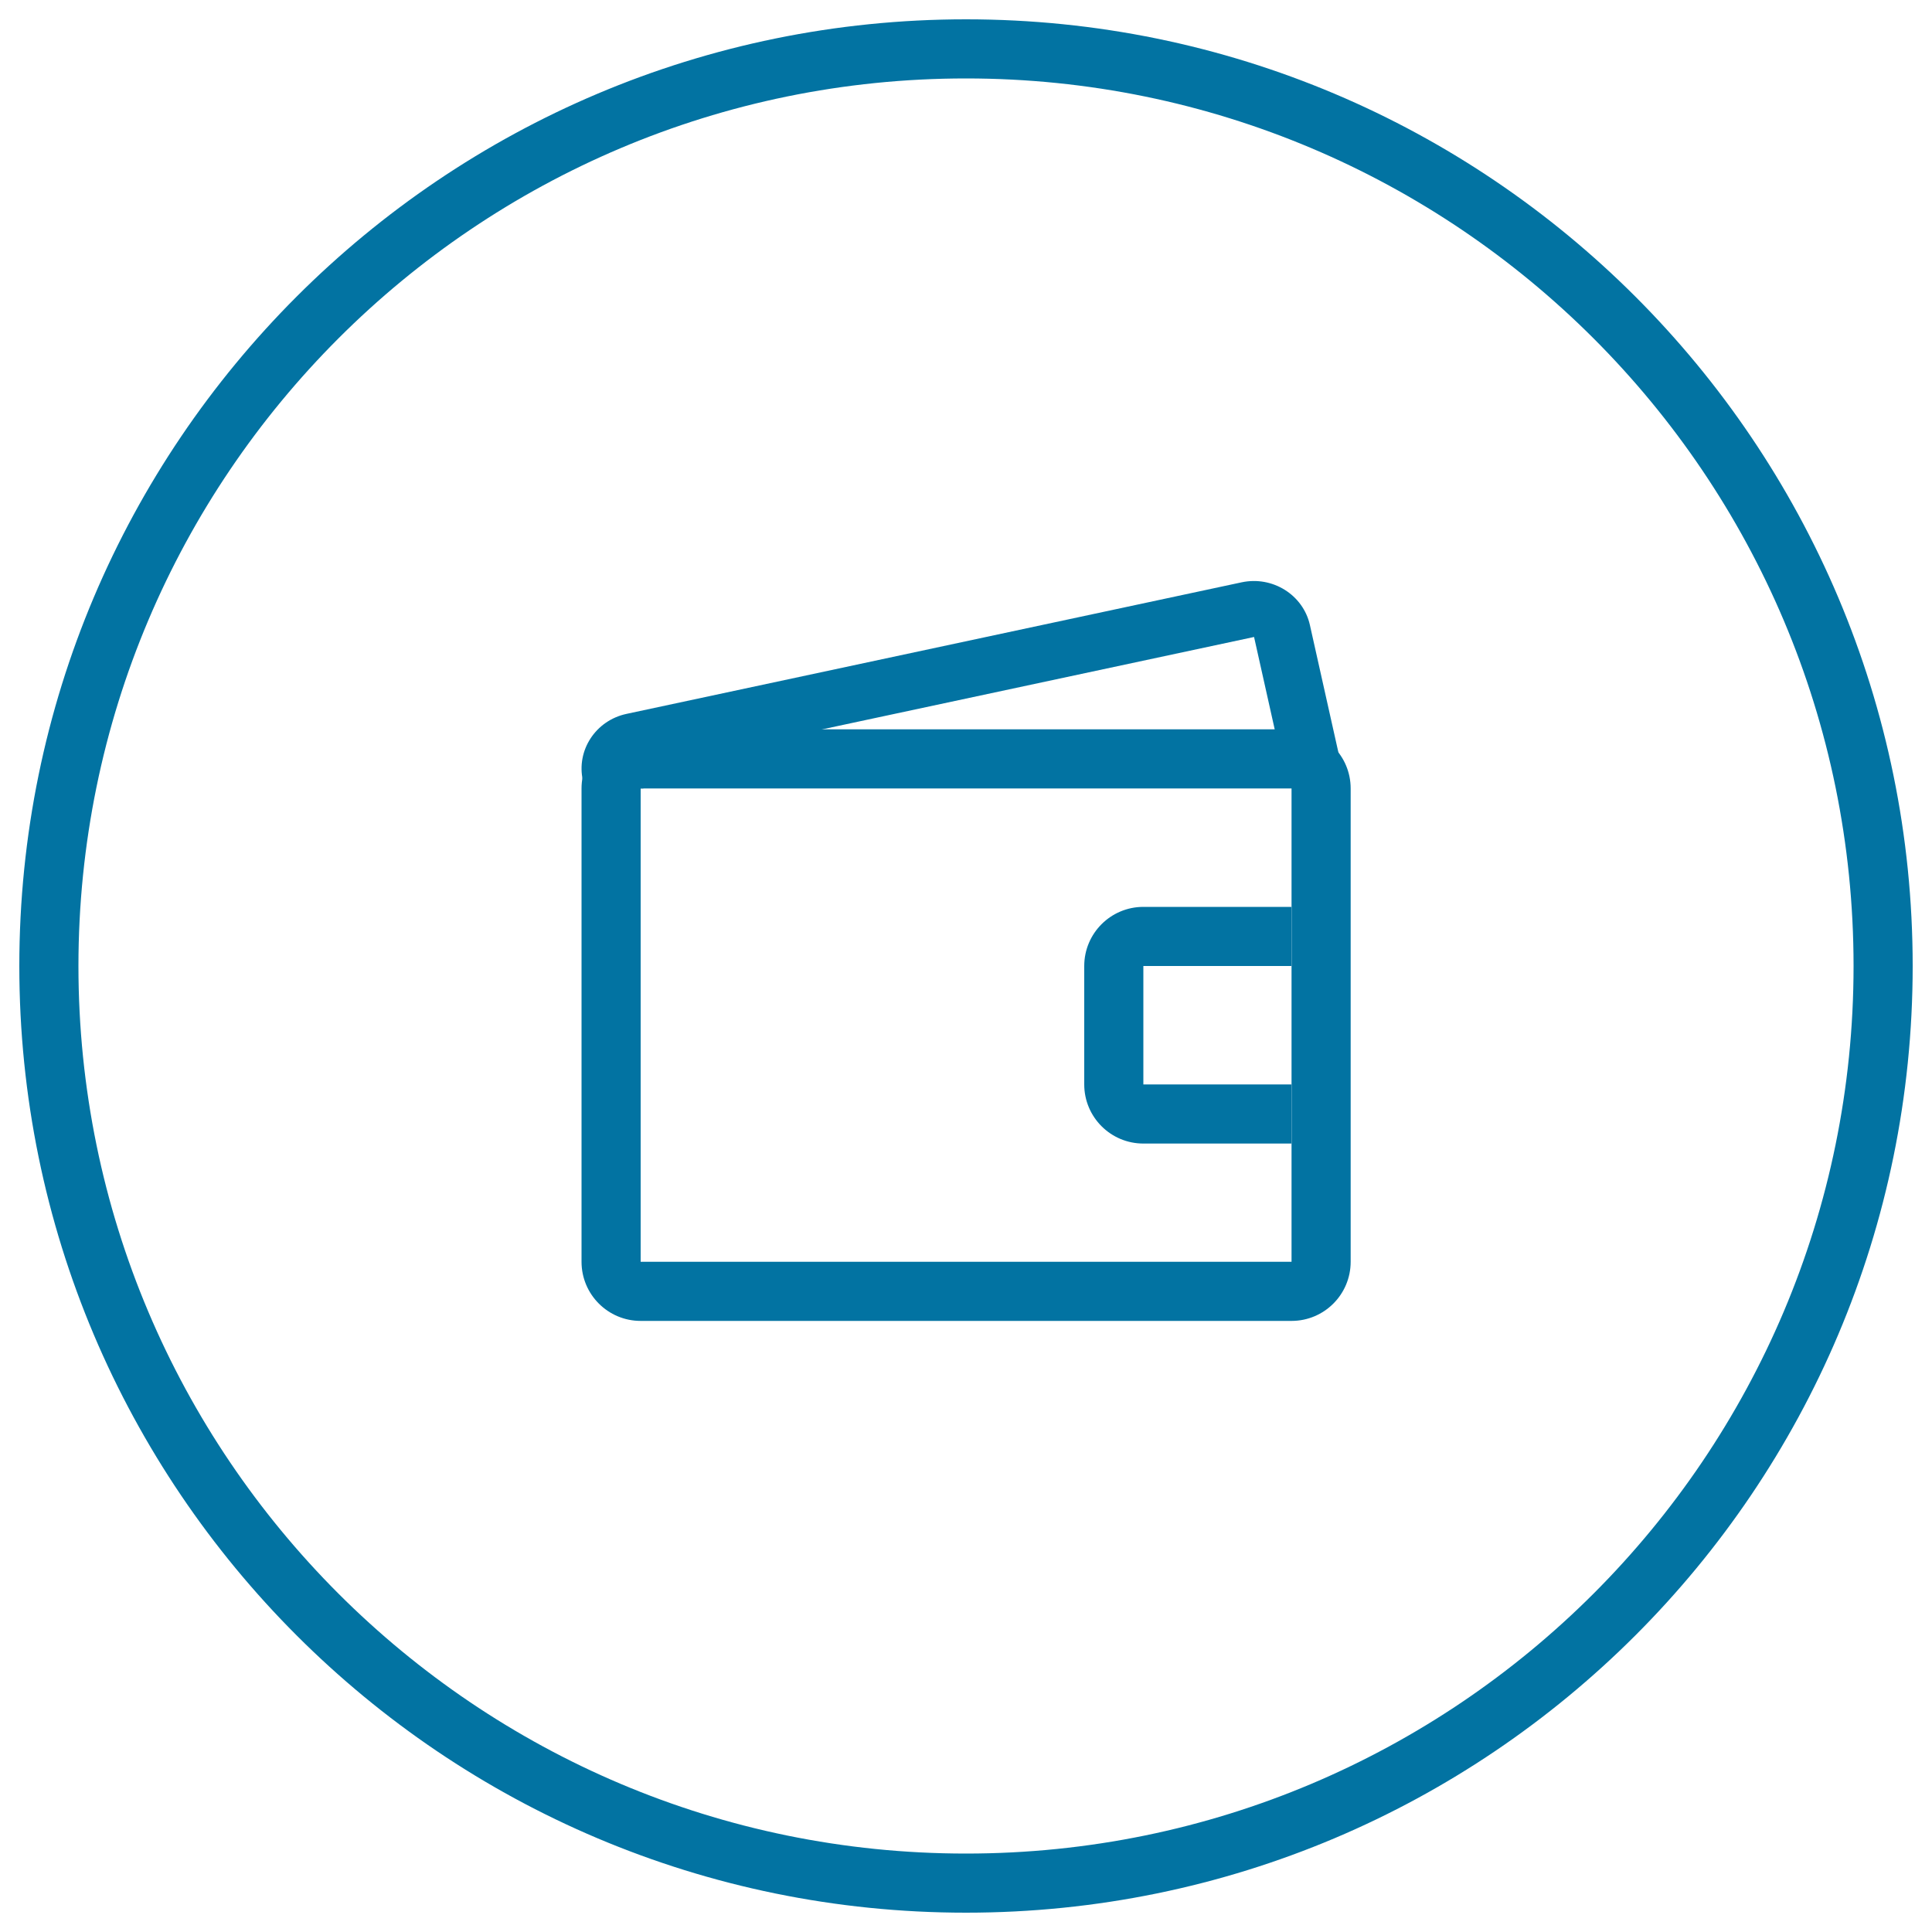 <svg xmlns="http://www.w3.org/2000/svg" viewBox="0 0 1000 1000" style="fill:#0273a2">
<title>Wallet Outlined Circular Button Interface Symbol SVG icon</title>
<g><g><g id="circle_75_"><g><path d="M500,10C229.4,10,10,229.4,10,500s219.4,490,490,490c270.6,0,490-219.4,490-490S770.6,10,500,10z M500,959.4C246.3,959.4,40.6,753.7,40.6,500C40.6,246.3,246.3,40.6,500,40.6c253.7,0,459.4,205.7,459.4,459.4C959.4,753.7,753.7,959.4,500,959.4z"/></g></g><g id="Rounded_Rectangle_20_2_"><g><path d="M668.4,377.5H331.6c-16.9,0-30.6,13.7-30.6,30.6v245c0,16.9,13.7,30.6,30.6,30.6h336.9c16.9,0,30.6-13.7,30.6-30.6v-245C699.1,391.2,685.4,377.5,668.4,377.5z M668.4,653.1H331.6v-245h336.9V653.1z"/></g></g><g id="Rounded_Rectangle_20_copy"><g><path d="M302.7,408.1h30.3l-2.3-10.3l318.4-68.1l17.5,78.3h30.3l-18.9-84.5c-3.5-15.6-19.3-25.5-35.3-22.1l-318.4,68.1c-16,3.4-26.1,18.9-22.6,34.5L302.7,408.1z"/></g></g><g id="Rounded_Rectangle_22"><g><path d="M668.4,561.3h-76.6V500h76.6v-30.6h-76.6c-16.9,0-30.6,13.7-30.6,30.6v61.3c0,16.9,13.7,30.6,30.6,30.6h76.6V561.3z"/></g></g></g></g>
</svg>
